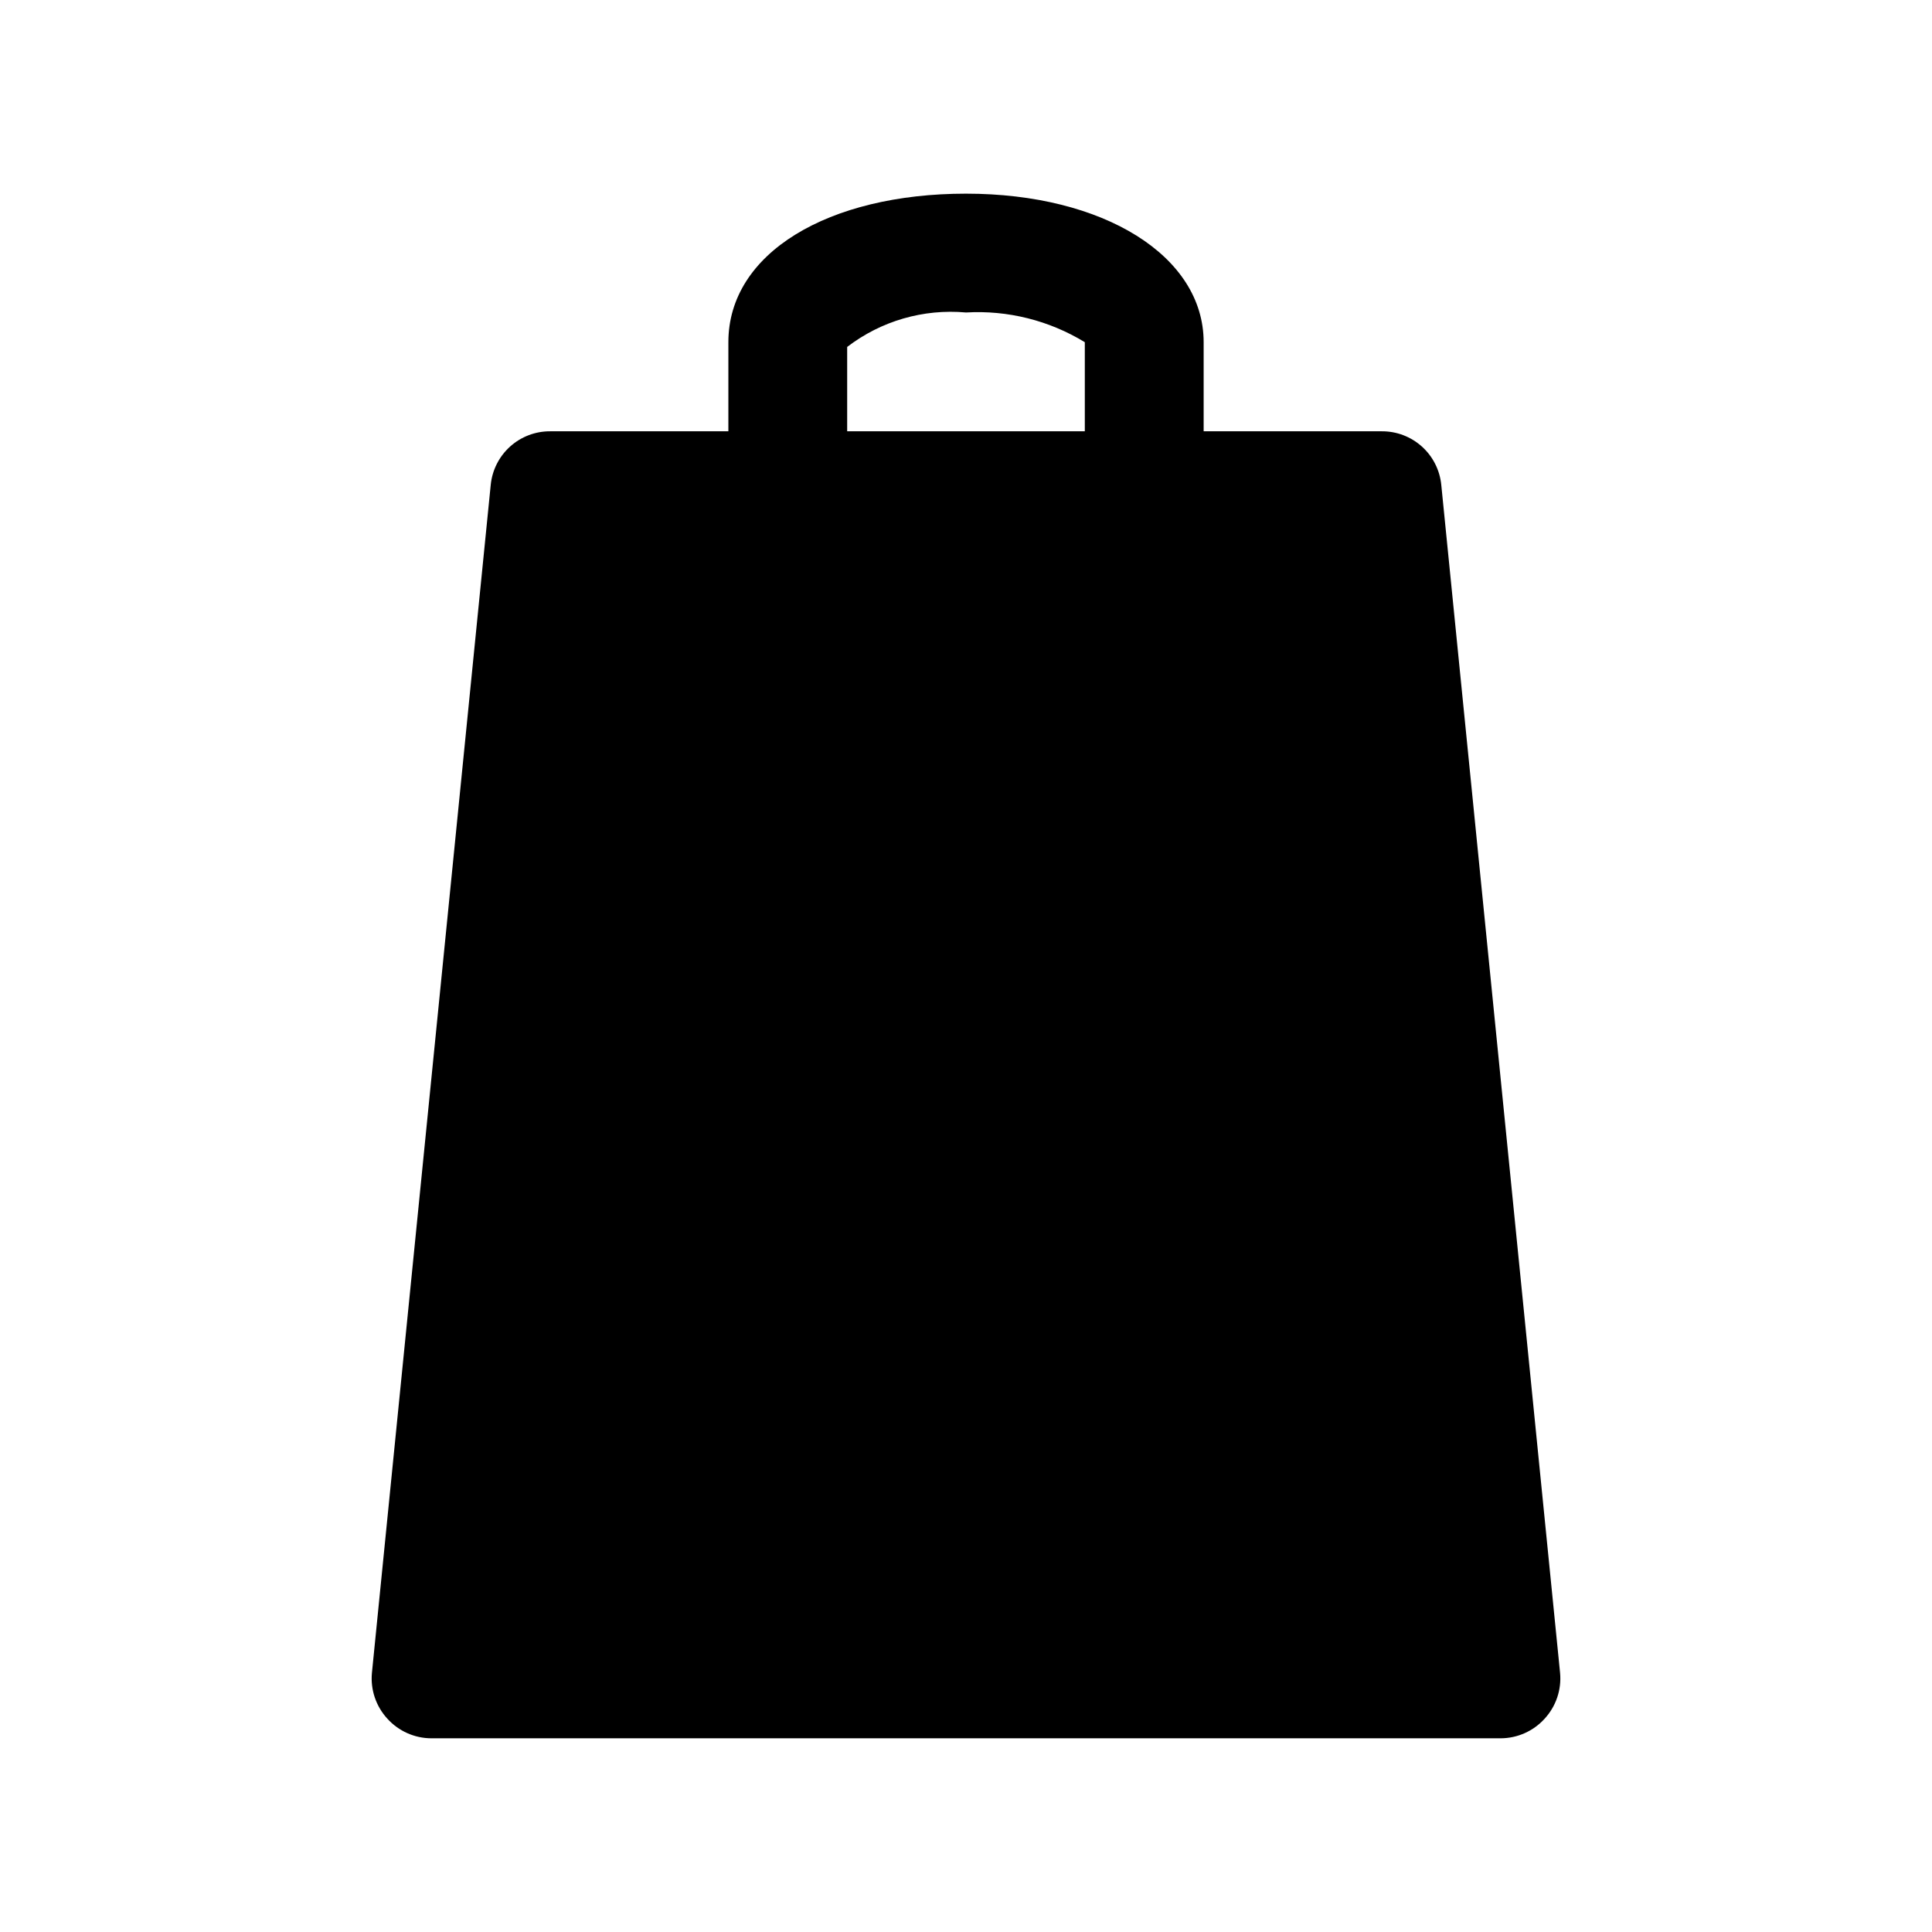 <?xml version="1.0" encoding="UTF-8"?>
<!-- Uploaded to: SVG Repo, www.svgrepo.com, Generator: SVG Repo Mixer Tools -->
<svg fill="#000000" width="800px" height="800px" version="1.1" viewBox="144 144 512 512" xmlns="http://www.w3.org/2000/svg">
 <path d="m525.95 272.47c-0.391-3.898-2.219-7.508-5.133-10.129-2.91-2.621-6.691-4.062-10.609-4.043h-47.23v-23.613c0-22.832-26.453-39.363-62.977-39.363-36.527 0-62.977 15.742-62.977 39.359v23.617h-47.234c-3.914-0.02-7.699 1.422-10.609 4.043-2.91 2.621-4.742 6.231-5.133 10.129l-31.488 314.88v-0.004c-0.414 4.438 1.074 8.844 4.094 12.125 2.977 3.297 7.207 5.184 11.648 5.195h283.39c4.441-0.012 8.672-1.898 11.648-5.195 3.019-3.281 4.508-7.688 4.094-12.125zm-157.44-36.527c8.973-6.891 20.215-10.152 31.488-9.133 11.051-0.645 22.039 2.102 31.488 7.875v23.613h-62.977z"/>
</svg>